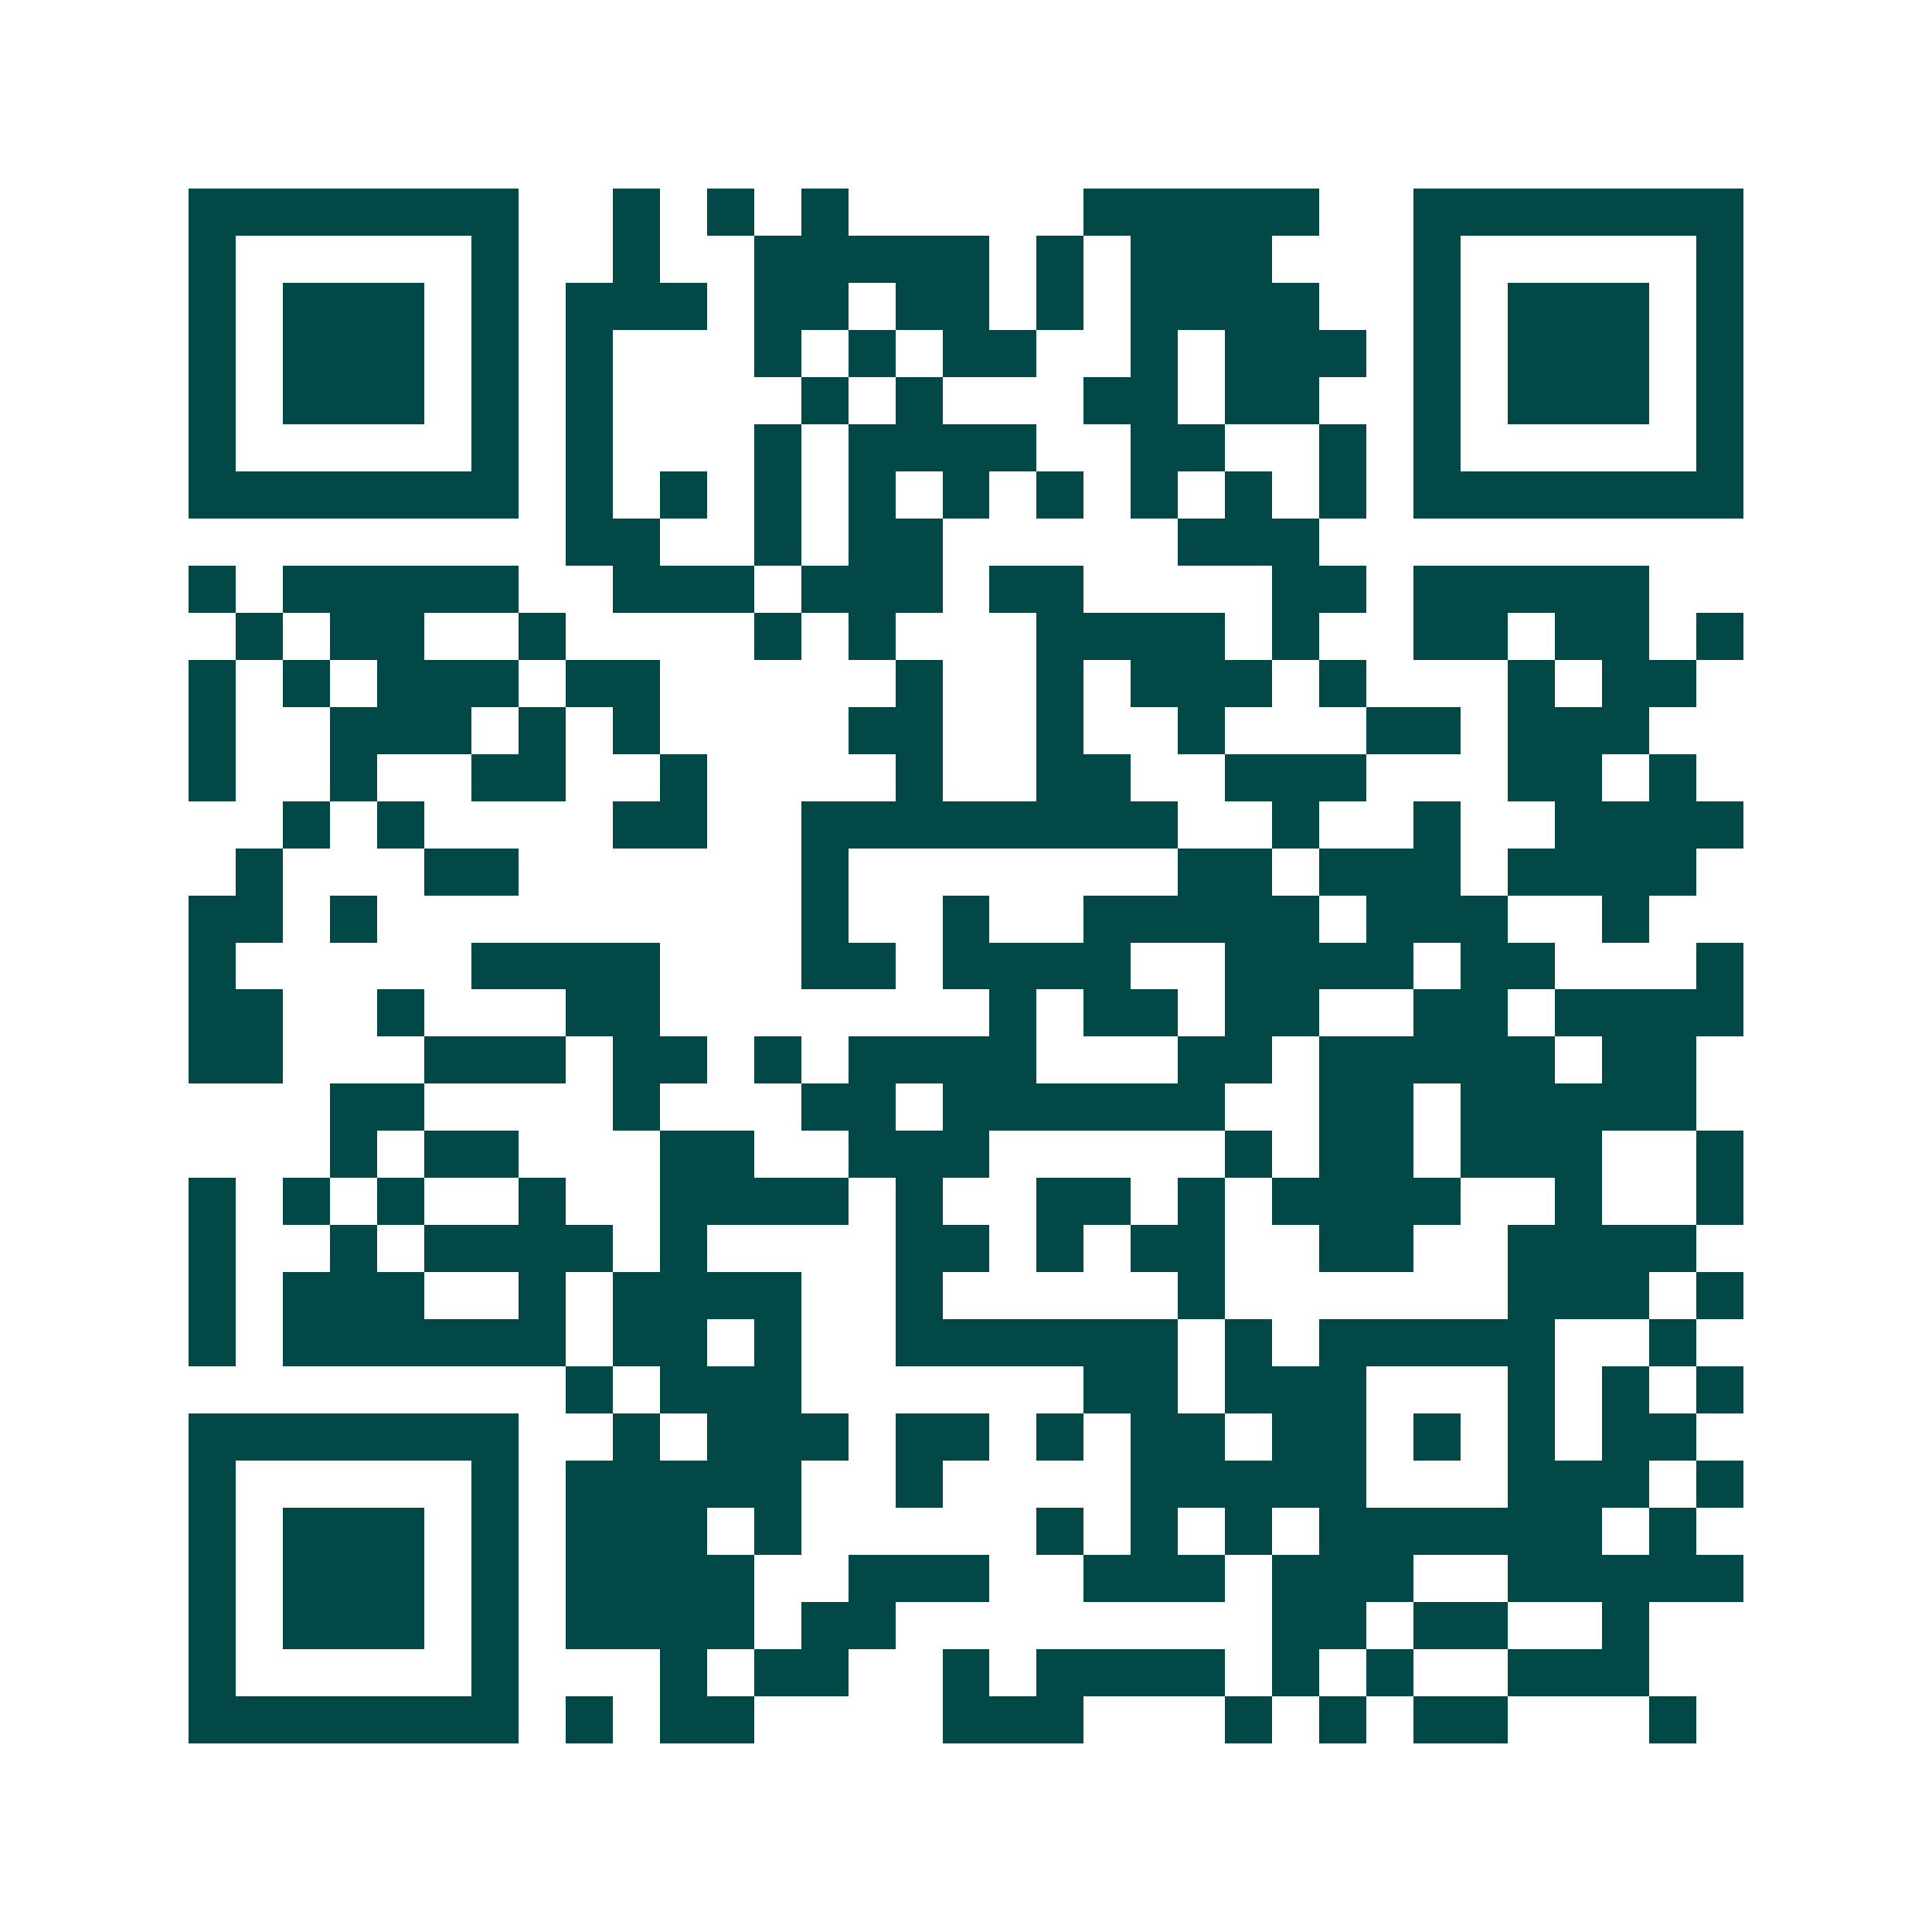 <svg xmlns="http://www.w3.org/2000/svg" width="200" height="200" viewBox="0 0 41 41" shape-rendering="crispEdges"><path fill="#ffffff" d="M0 0h41v41H0z"/><path stroke="#014847" d="M4 4.5h7m2 0h1m1 0h1m1 0h1m5 0h5m2 0h7M4 5.5h1m5 0h1m2 0h1m2 0h5m1 0h1m1 0h3m3 0h1m5 0h1M4 6.5h1m1 0h3m1 0h1m1 0h3m1 0h2m1 0h2m1 0h1m1 0h4m2 0h1m1 0h3m1 0h1M4 7.5h1m1 0h3m1 0h1m1 0h1m3 0h1m1 0h1m1 0h2m2 0h1m1 0h3m1 0h1m1 0h3m1 0h1M4 8.5h1m1 0h3m1 0h1m1 0h1m4 0h1m1 0h1m3 0h2m1 0h2m2 0h1m1 0h3m1 0h1M4 9.5h1m5 0h1m1 0h1m3 0h1m1 0h4m2 0h2m2 0h1m1 0h1m5 0h1M4 10.5h7m1 0h1m1 0h1m1 0h1m1 0h1m1 0h1m1 0h1m1 0h1m1 0h1m1 0h1m1 0h7M12 11.5h2m2 0h1m1 0h2m5 0h3M4 12.5h1m1 0h5m2 0h3m1 0h3m1 0h2m4 0h2m1 0h5M5 13.5h1m1 0h2m2 0h1m4 0h1m1 0h1m3 0h4m1 0h1m2 0h2m1 0h2m1 0h1M4 14.5h1m1 0h1m1 0h3m1 0h2m5 0h1m2 0h1m1 0h3m1 0h1m3 0h1m1 0h2M4 15.5h1m2 0h3m1 0h1m1 0h1m4 0h2m2 0h1m2 0h1m3 0h2m1 0h3M4 16.5h1m2 0h1m2 0h2m2 0h1m4 0h1m2 0h2m2 0h3m3 0h2m1 0h1M6 17.5h1m1 0h1m4 0h2m2 0h8m2 0h1m2 0h1m2 0h4M5 18.5h1m3 0h2m6 0h1m7 0h2m1 0h3m1 0h4M4 19.5h2m1 0h1m9 0h1m2 0h1m2 0h5m1 0h3m2 0h1M4 20.5h1m5 0h4m3 0h2m1 0h4m2 0h4m1 0h2m3 0h1M4 21.5h2m2 0h1m3 0h2m7 0h1m1 0h2m1 0h2m2 0h2m1 0h4M4 22.5h2m3 0h3m1 0h2m1 0h1m1 0h4m3 0h2m1 0h5m1 0h2M7 23.5h2m4 0h1m3 0h2m1 0h6m2 0h2m1 0h5M7 24.5h1m1 0h2m3 0h2m2 0h3m5 0h1m1 0h2m1 0h3m2 0h1M4 25.5h1m1 0h1m1 0h1m2 0h1m2 0h4m1 0h1m2 0h2m1 0h1m1 0h4m2 0h1m2 0h1M4 26.5h1m2 0h1m1 0h4m1 0h1m4 0h2m1 0h1m1 0h2m2 0h2m2 0h4M4 27.5h1m1 0h3m2 0h1m1 0h4m2 0h1m5 0h1m6 0h3m1 0h1M4 28.5h1m1 0h6m1 0h2m1 0h1m2 0h6m1 0h1m1 0h5m2 0h1M12 29.5h1m1 0h3m6 0h2m1 0h3m3 0h1m1 0h1m1 0h1M4 30.5h7m2 0h1m1 0h3m1 0h2m1 0h1m1 0h2m1 0h2m1 0h1m1 0h1m1 0h2M4 31.5h1m5 0h1m1 0h5m2 0h1m4 0h5m3 0h3m1 0h1M4 32.5h1m1 0h3m1 0h1m1 0h3m1 0h1m5 0h1m1 0h1m1 0h1m1 0h6m1 0h1M4 33.5h1m1 0h3m1 0h1m1 0h4m2 0h3m2 0h3m1 0h3m2 0h5M4 34.5h1m1 0h3m1 0h1m1 0h4m1 0h2m8 0h2m1 0h2m2 0h1M4 35.5h1m5 0h1m3 0h1m1 0h2m2 0h1m1 0h4m1 0h1m1 0h1m2 0h3M4 36.5h7m1 0h1m1 0h2m4 0h3m3 0h1m1 0h1m1 0h2m3 0h1"/></svg>
